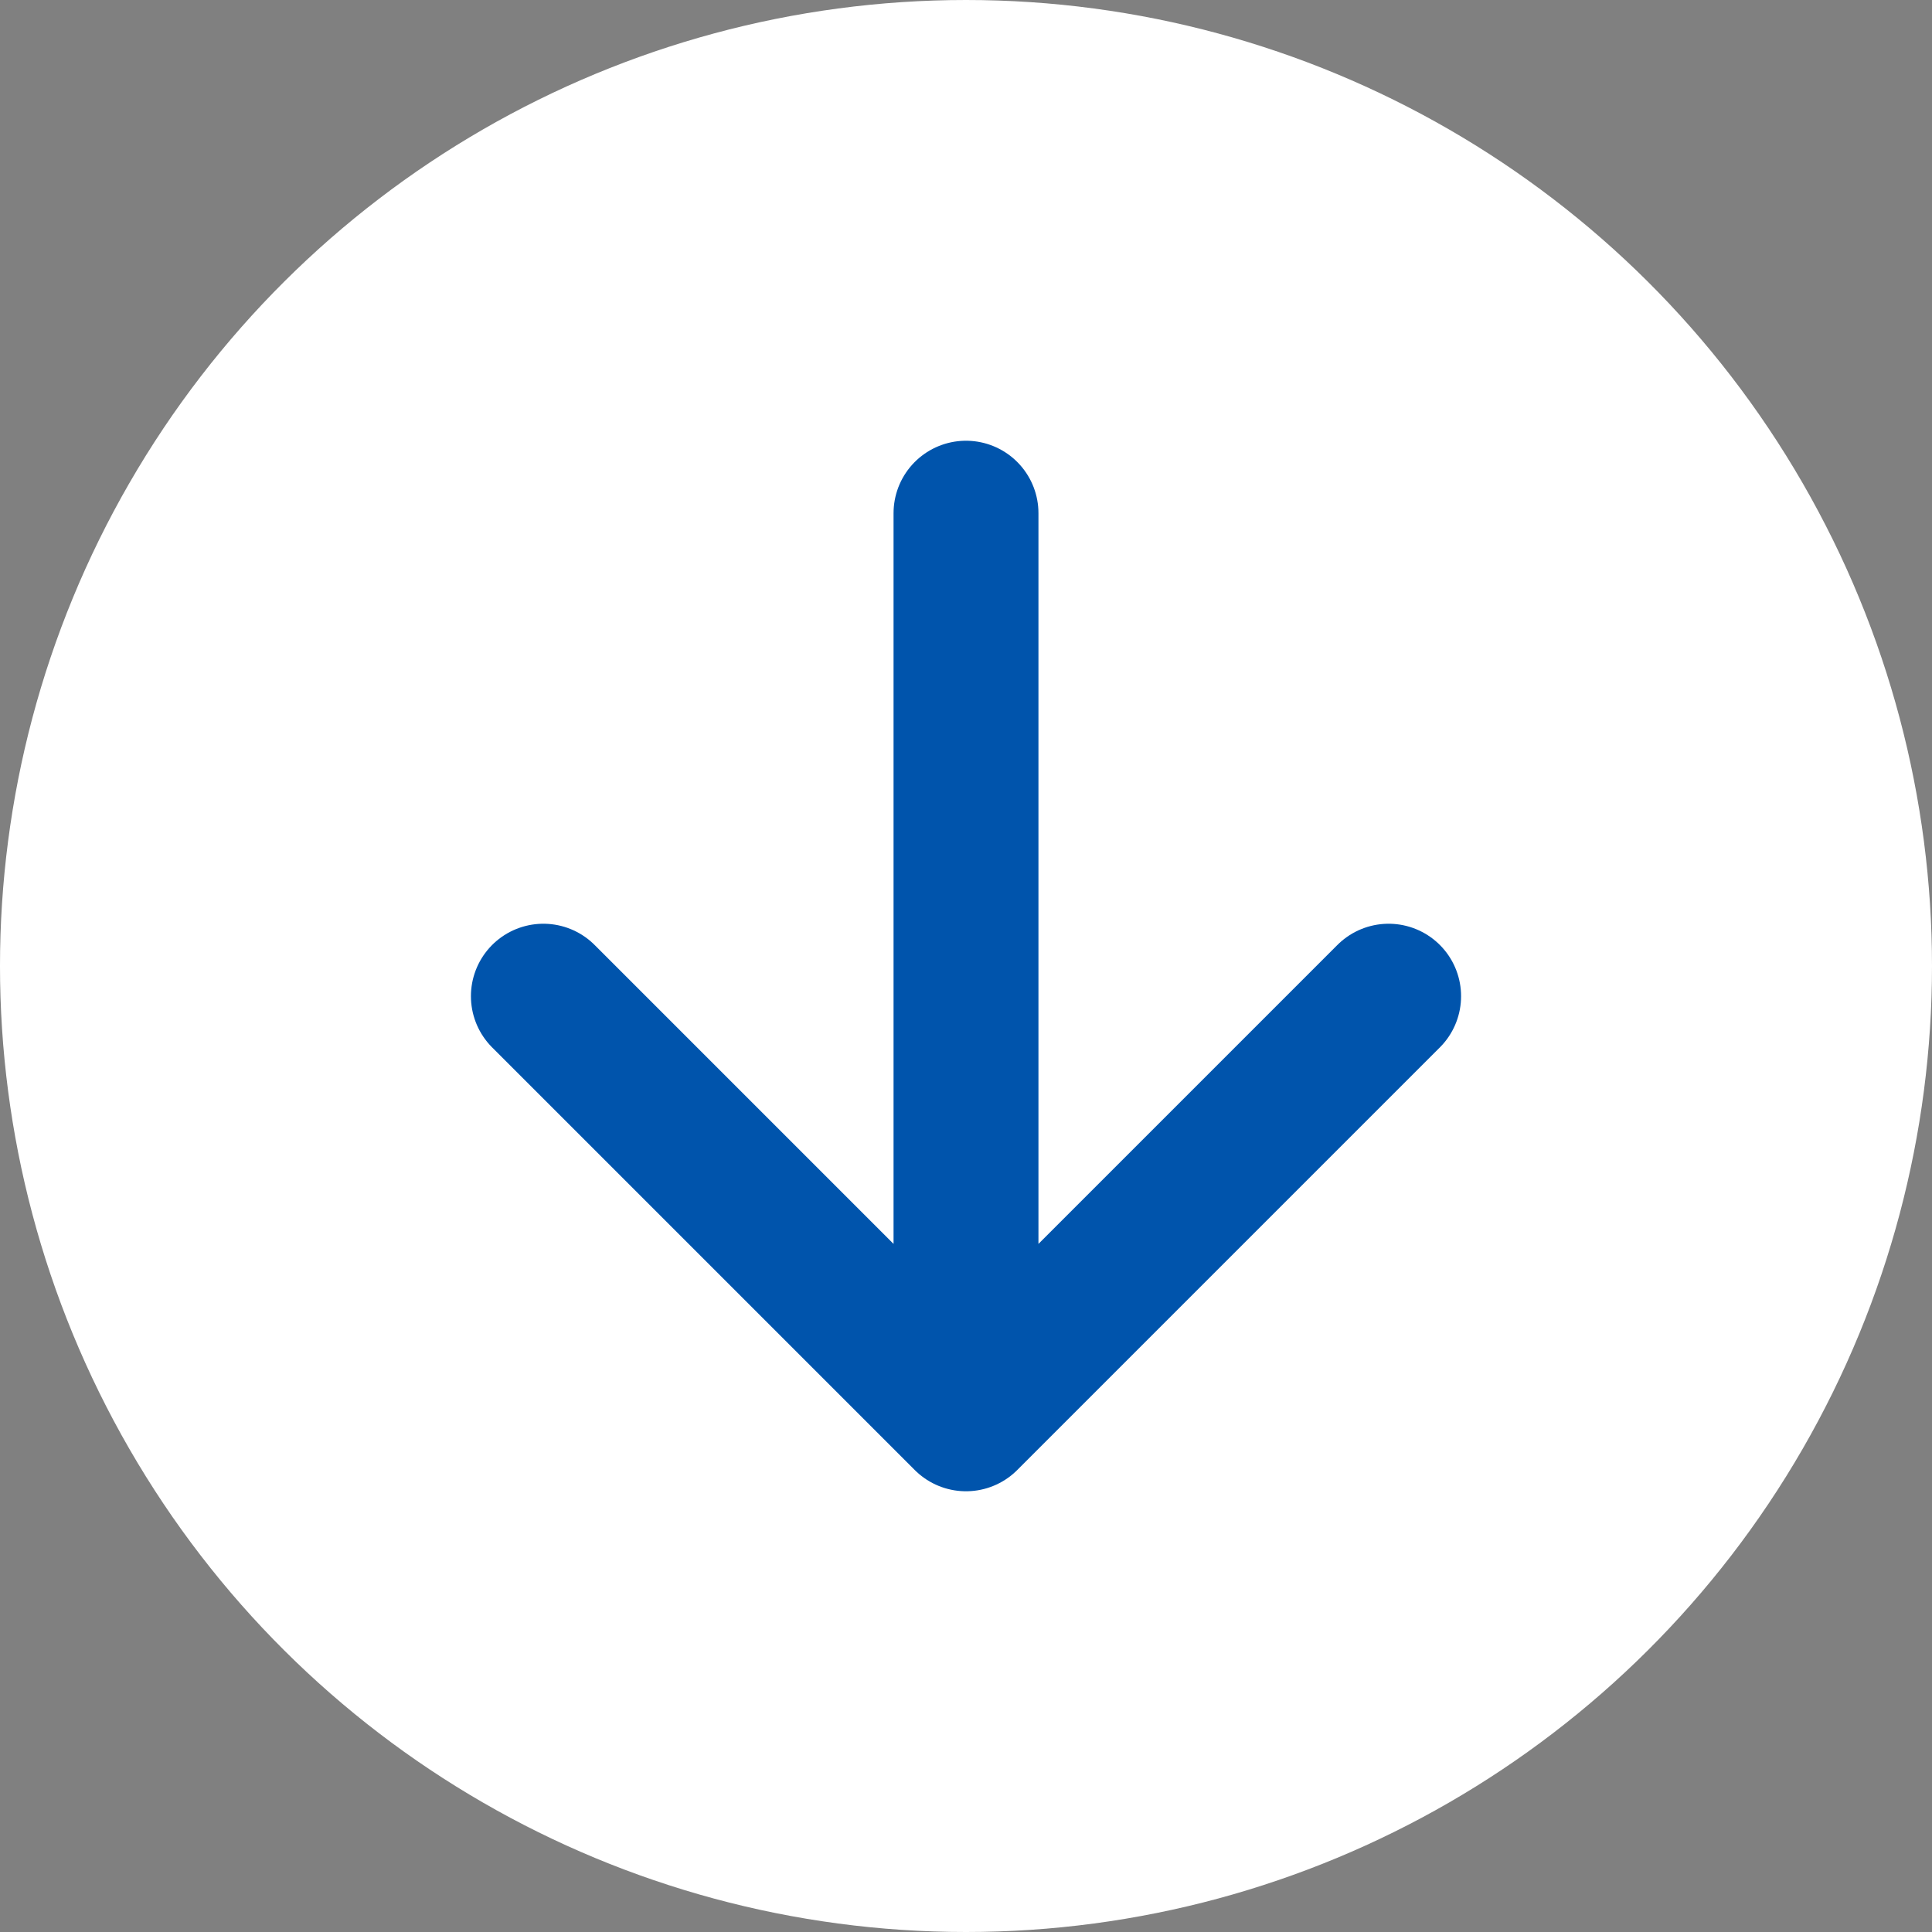 <svg fill="none" height="80" viewBox="0 0 80 80" width="80" xmlns="http://www.w3.org/2000/svg"><rect x="0" y="0" width="80" height="80" fill="#808080" stroke="none"/><circle cx="40" cy="40" fill="#fff" r="40" transform="rotate(90 40 40)"/><path d="M57.5 41.25 40 58.75l-17.5-17.5m17.5-20v37.5" stroke="#0054ac" stroke-linecap="round" stroke-linejoin="round" stroke-width="6"/></svg>